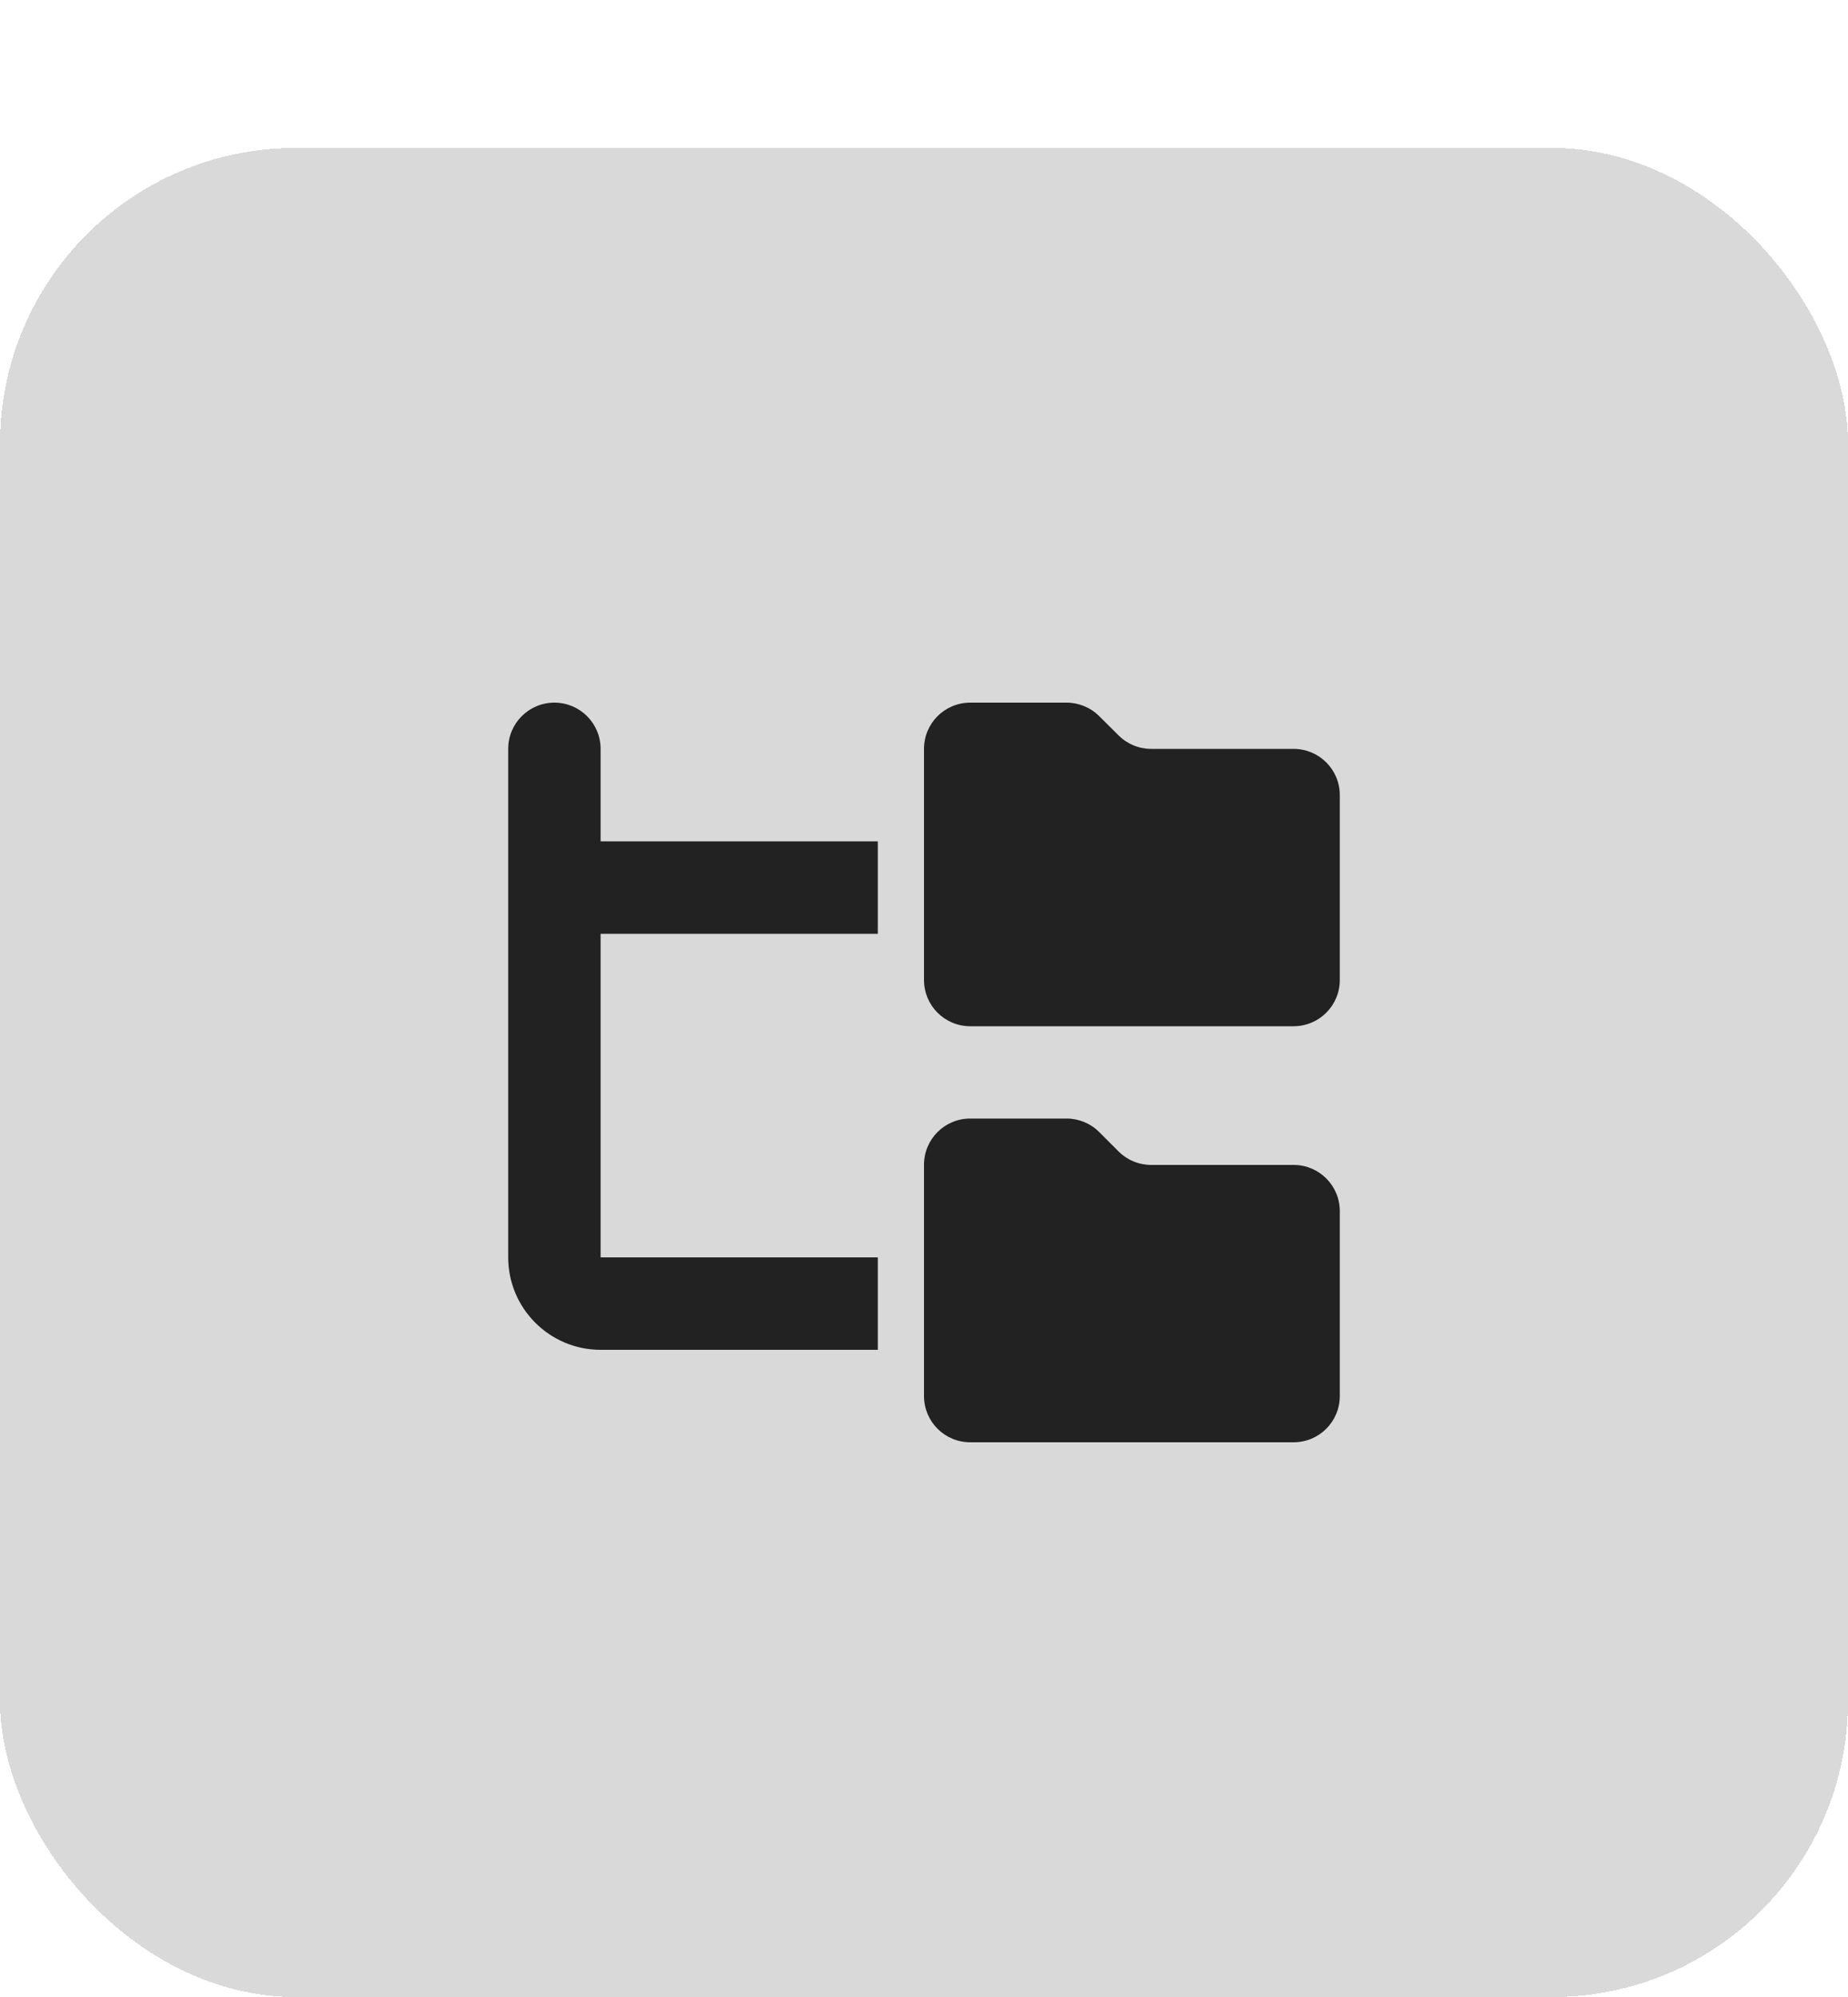 <svg width="50" height="54" viewBox="0 0 50 54" fill="none" xmlns="http://www.w3.org/2000/svg">
<g filter="url(#filter0_d_1314_868)">
<rect width="50" height="50" rx="8" fill="#D9D9D9" shape-rendering="crispEdges"/>
<path d="M16.25 16.25C16.25 15.559 15.691 15 15 15C14.309 15 13.75 15.559 13.75 16.25V20V30C13.75 31.379 14.871 32.5 16.25 32.5H23.75V30H16.25V21.25H23.75V18.75H16.25V16.25ZM25 22.5C25 23.191 25.559 23.75 26.25 23.75H35C35.691 23.75 36.25 23.191 36.25 22.5V17.5C36.25 16.809 35.691 16.25 35 16.25H31.145C30.812 16.25 30.496 16.117 30.262 15.883L29.742 15.367C29.508 15.133 29.191 15 28.859 15H26.25C25.559 15 25 15.559 25 16.25V22.5ZM25 33.75C25 34.441 25.559 35 26.25 35H35C35.691 35 36.25 34.441 36.25 33.75V28.75C36.25 28.059 35.691 27.5 35 27.5H31.145C30.812 27.5 30.496 27.367 30.262 27.133L29.742 26.613C29.508 26.379 29.191 26.246 28.859 26.246H26.25C25.559 26.246 25 26.805 25 27.496V33.75Z" fill="#222222"/>
</g>
<defs>
<filter id="filter0_d_1314_868" x="0" y="0" width="50" height="54" filterUnits="userSpaceOnUse" color-interpolation-filters="sRGB">
<feFlood flood-opacity="0" result="BackgroundImageFix"/>
<feColorMatrix in="SourceAlpha" type="matrix" values="0 0 0 0 0 0 0 0 0 0 0 0 0 0 0 0 0 0 127 0" result="hardAlpha"/>
<feOffset dy="4"/>
<feComposite in2="hardAlpha" operator="out"/>
<feColorMatrix type="matrix" values="0 0 0 0 0.769 0 0 0 0 0.769 0 0 0 0 0.769 0 0 0 1 0"/>
<feBlend mode="normal" in2="BackgroundImageFix" result="effect1_dropShadow_1314_868"/>
<feBlend mode="normal" in="SourceGraphic" in2="effect1_dropShadow_1314_868" result="shape"/>
</filter>
</defs>
</svg>
